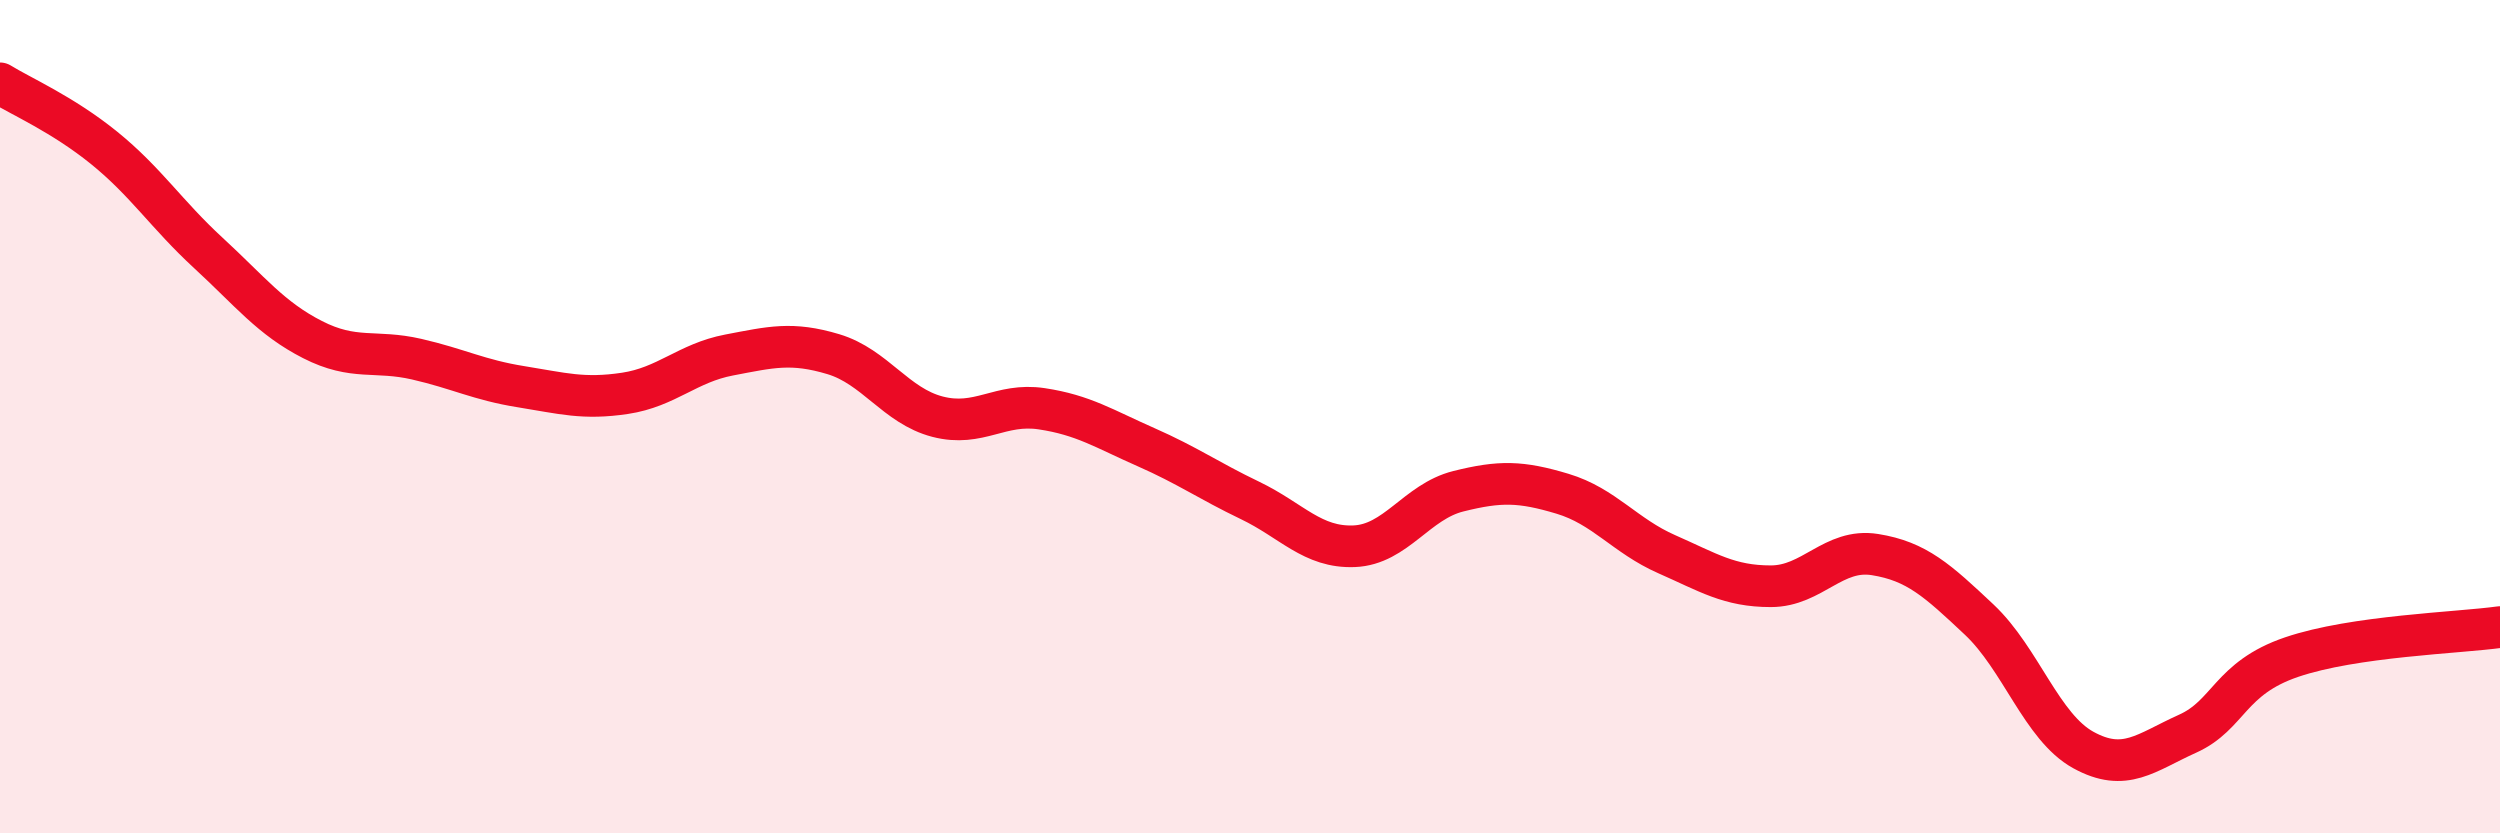 
    <svg width="60" height="20" viewBox="0 0 60 20" xmlns="http://www.w3.org/2000/svg">
      <path
        d="M 0,2 C 0.5,2.31 1.5,2.74 2.5,3.55 C 3.5,4.36 4,5.15 5,6.07 C 6,6.99 6.5,7.64 7.5,8.15 C 8.5,8.66 9,8.39 10,8.62 C 11,8.85 11.5,9.12 12.5,9.28 C 13.5,9.44 14,9.59 15,9.44 C 16,9.29 16.5,8.71 17.5,8.52 C 18.5,8.33 19,8.2 20,8.5 C 21,8.8 21.5,9.74 22.5,10 C 23.5,10.26 24,9.66 25,9.81 C 26,9.96 26.5,10.29 27.5,10.73 C 28.5,11.17 29,11.53 30,12.01 C 31,12.49 31.5,13.15 32.5,13.11 C 33.5,13.07 34,12.04 35,11.79 C 36,11.54 36.5,11.55 37.5,11.85 C 38.5,12.15 39,12.86 40,13.3 C 41,13.74 41.5,14.07 42.5,14.07 C 43.5,14.07 44,13.15 45,13.31 C 46,13.47 46.5,13.93 47.5,14.87 C 48.5,15.81 49,17.45 50,18 C 51,18.55 51.5,18.06 52.5,17.61 C 53.5,17.16 53.5,16.28 55,15.77 C 56.5,15.26 59,15.19 60,15.05L60 20L0 20Z"
        fill="#EB0A25"
        opacity="0.1"
        stroke-linecap="round"
        stroke-linejoin="round"
      />
      <path
        d="M 0,2 C 0.5,2.31 1.5,2.74 2.5,3.55 C 3.5,4.36 4,5.15 5,6.07 C 6,6.99 6.5,7.64 7.5,8.15 C 8.5,8.66 9,8.39 10,8.62 C 11,8.85 11.5,9.12 12.5,9.28 C 13.5,9.44 14,9.59 15,9.44 C 16,9.29 16.5,8.71 17.5,8.52 C 18.5,8.33 19,8.2 20,8.5 C 21,8.8 21.5,9.74 22.5,10 C 23.5,10.26 24,9.66 25,9.81 C 26,9.96 26.5,10.29 27.5,10.73 C 28.5,11.17 29,11.53 30,12.01 C 31,12.49 31.5,13.15 32.5,13.11 C 33.5,13.07 34,12.04 35,11.79 C 36,11.54 36.5,11.55 37.5,11.85 C 38.5,12.15 39,12.86 40,13.3 C 41,13.74 41.5,14.07 42.5,14.07 C 43.5,14.07 44,13.15 45,13.31 C 46,13.47 46.5,13.93 47.5,14.87 C 48.5,15.81 49,17.45 50,18 C 51,18.55 51.5,18.06 52.5,17.61 C 53.5,17.16 53.5,16.28 55,15.77 C 56.5,15.26 59,15.19 60,15.05"
        stroke="#EB0A25"
        stroke-width="1"
        fill="none"
        stroke-linecap="round"
        stroke-linejoin="round"
      />
    </svg>
  